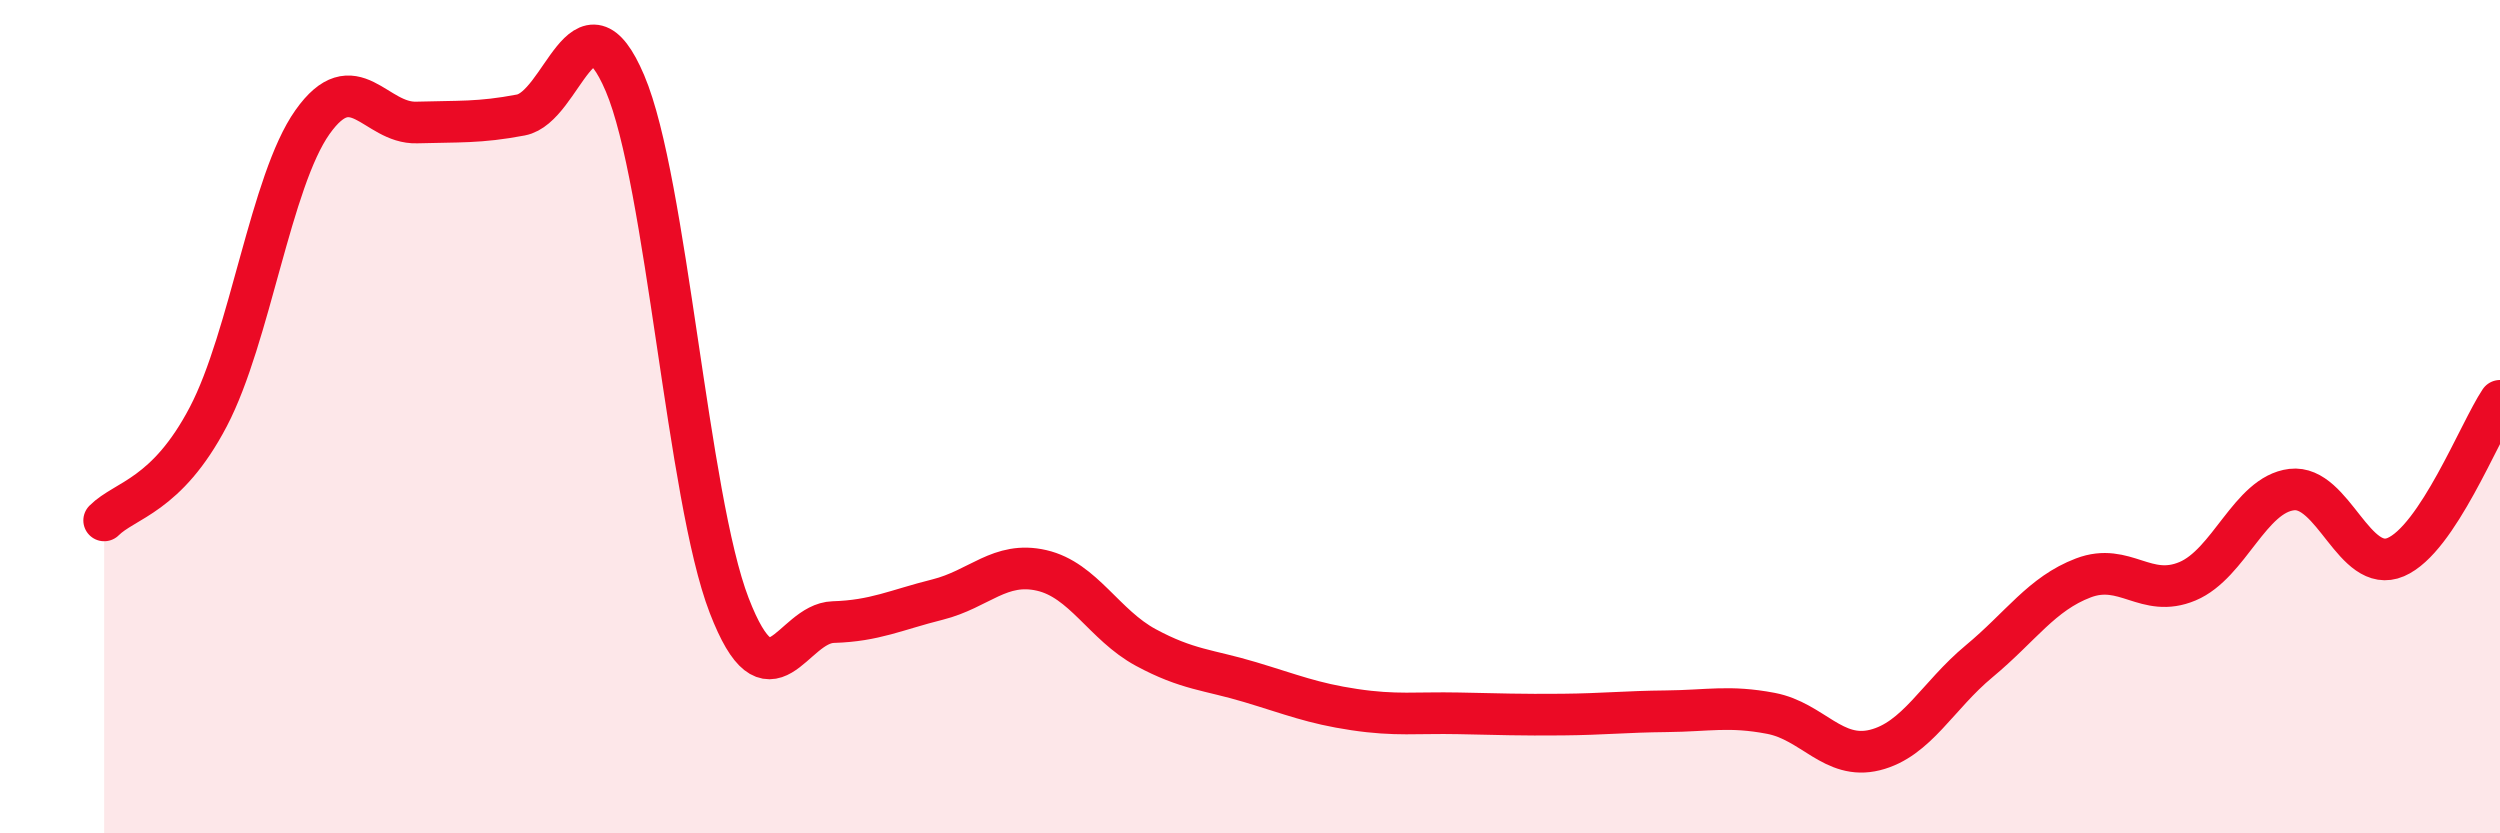
    <svg width="60" height="20" viewBox="0 0 60 20" xmlns="http://www.w3.org/2000/svg">
      <path
        d="M 2.5,12.49 C 3,11.99 4,11.91 5,10 C 6,8.09 6.5,4.34 7.5,2.93 C 8.5,1.52 9,2.97 10,2.94 C 11,2.91 11.5,2.95 12.5,2.76 C 13.5,2.57 14,-0.35 15,2 C 16,4.35 16.5,11.94 17.5,14.53 C 18.5,17.12 19,14.96 20,14.93 C 21,14.9 21.5,14.64 22.5,14.39 C 23.5,14.14 24,13.46 25,13.69 C 26,13.92 26.5,15 27.5,15.54 C 28.5,16.08 29,16.07 30,16.37 C 31,16.67 31.5,16.88 32.5,17.03 C 33.5,17.18 34,17.1 35,17.12 C 36,17.14 36.5,17.16 37.5,17.15 C 38.5,17.14 39,17.08 40,17.07 C 41,17.06 41.5,16.93 42.5,17.12 C 43.5,17.31 44,18.25 45,18 C 46,17.75 46.5,16.7 47.5,15.87 C 48.5,15.04 49,14.25 50,13.87 C 51,13.49 51.5,14.37 52.5,13.95 C 53.5,13.53 54,11.87 55,11.75 C 56,11.63 56.5,13.8 57.5,13.37 C 58.5,12.94 59.5,10.37 60,9.62L60 20L2.5 20Z"
        fill="#EB0A25"
        opacity="0.1"
        stroke-linecap="round"
        stroke-linejoin="round"
      />
      <path
        d="M 2.5,12.49 C 3,11.99 4,11.91 5,10 C 6,8.09 6.5,4.34 7.5,2.93 C 8.5,1.52 9,2.97 10,2.94 C 11,2.91 11.5,2.95 12.5,2.76 C 13.5,2.57 14,-0.35 15,2 C 16,4.35 16.5,11.94 17.5,14.53 C 18.5,17.12 19,14.96 20,14.93 C 21,14.9 21.5,14.64 22.5,14.39 C 23.5,14.14 24,13.46 25,13.69 C 26,13.92 26.5,15 27.5,15.54 C 28.5,16.08 29,16.07 30,16.37 C 31,16.67 31.5,16.88 32.5,17.03 C 33.5,17.18 34,17.1 35,17.12 C 36,17.14 36.5,17.16 37.5,17.15 C 38.5,17.14 39,17.08 40,17.07 C 41,17.06 41.5,16.93 42.5,17.12 C 43.5,17.31 44,18.25 45,18 C 46,17.75 46.5,16.7 47.5,15.87 C 48.5,15.04 49,14.25 50,13.87 C 51,13.49 51.5,14.37 52.5,13.95 C 53.5,13.53 54,11.87 55,11.75 C 56,11.63 56.5,13.8 57.5,13.37 C 58.5,12.94 59.5,10.37 60,9.62"
        stroke="#EB0A25"
        stroke-width="1"
        fill="none"
        stroke-linecap="round"
        stroke-linejoin="round"
      />
    </svg>
  